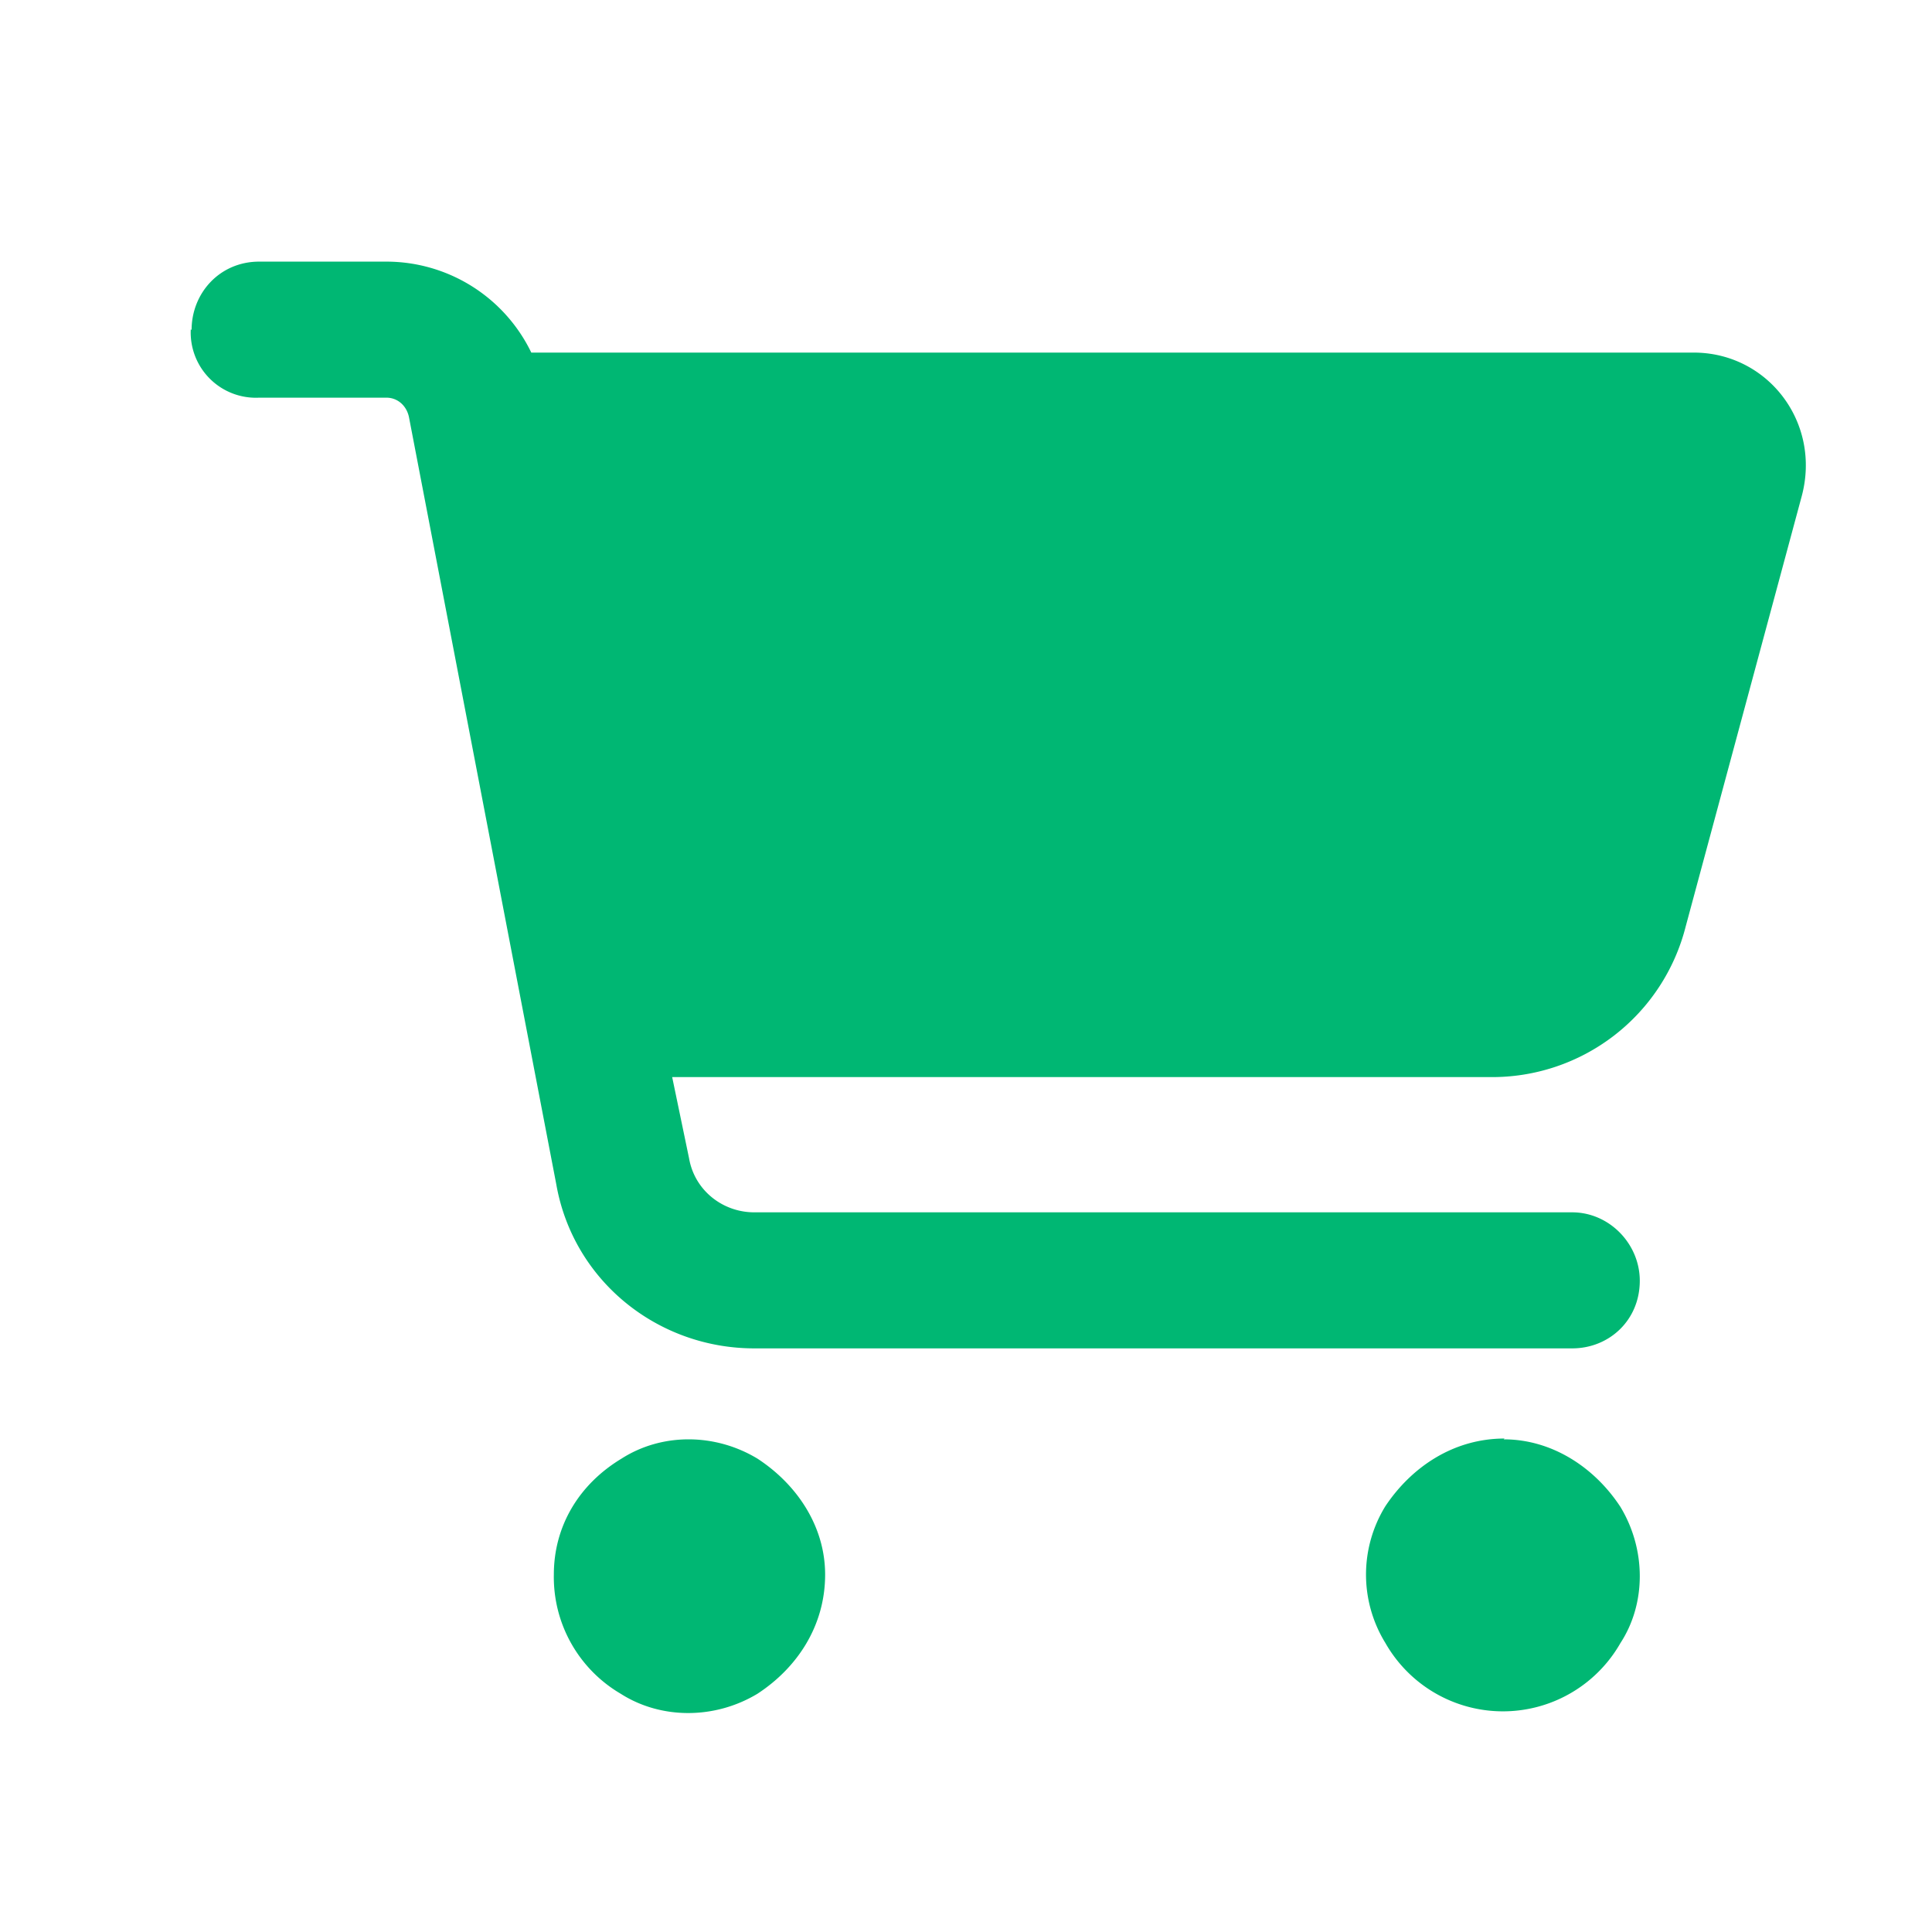 <svg xmlns="http://www.w3.org/2000/svg" width="24" height="24" fill="none"><path fill="#00b773" d="M2.38 4.1c0-.46.35-.85.84-.85H4.8a2 2 0 0 1 1.8 1.13h14.44c.92 0 1.59.87 1.34 1.79l-1.44 5.34a2.48 2.48 0 0 1-2.43 1.87H8.35l.21 1.01c.07.4.42.67.81.67h10.16c.46 0 .84.39.84.85 0 .49-.38.84-.84.84H9.37c-1.2 0-2.25-.84-2.46-2.04L5.08 5.18c-.03-.14-.14-.24-.28-.24H3.22a.81.81 0 0 1-.85-.85Zm4.5 15.46c0-.6.31-1.12.84-1.44.5-.32 1.16-.32 1.69 0 .49.32.84.84.84 1.44 0 .64-.35 1.16-.84 1.48-.53.32-1.2.32-1.7 0a1.68 1.68 0 0 1-.83-1.48Zm11.8-1.68c.6 0 1.13.35 1.45.84.32.53.32 1.2 0 1.69a1.68 1.68 0 0 1-2.92 0 1.62 1.62 0 0 1 0-1.7c.32-.48.84-.84 1.48-.84Z"/></svg>